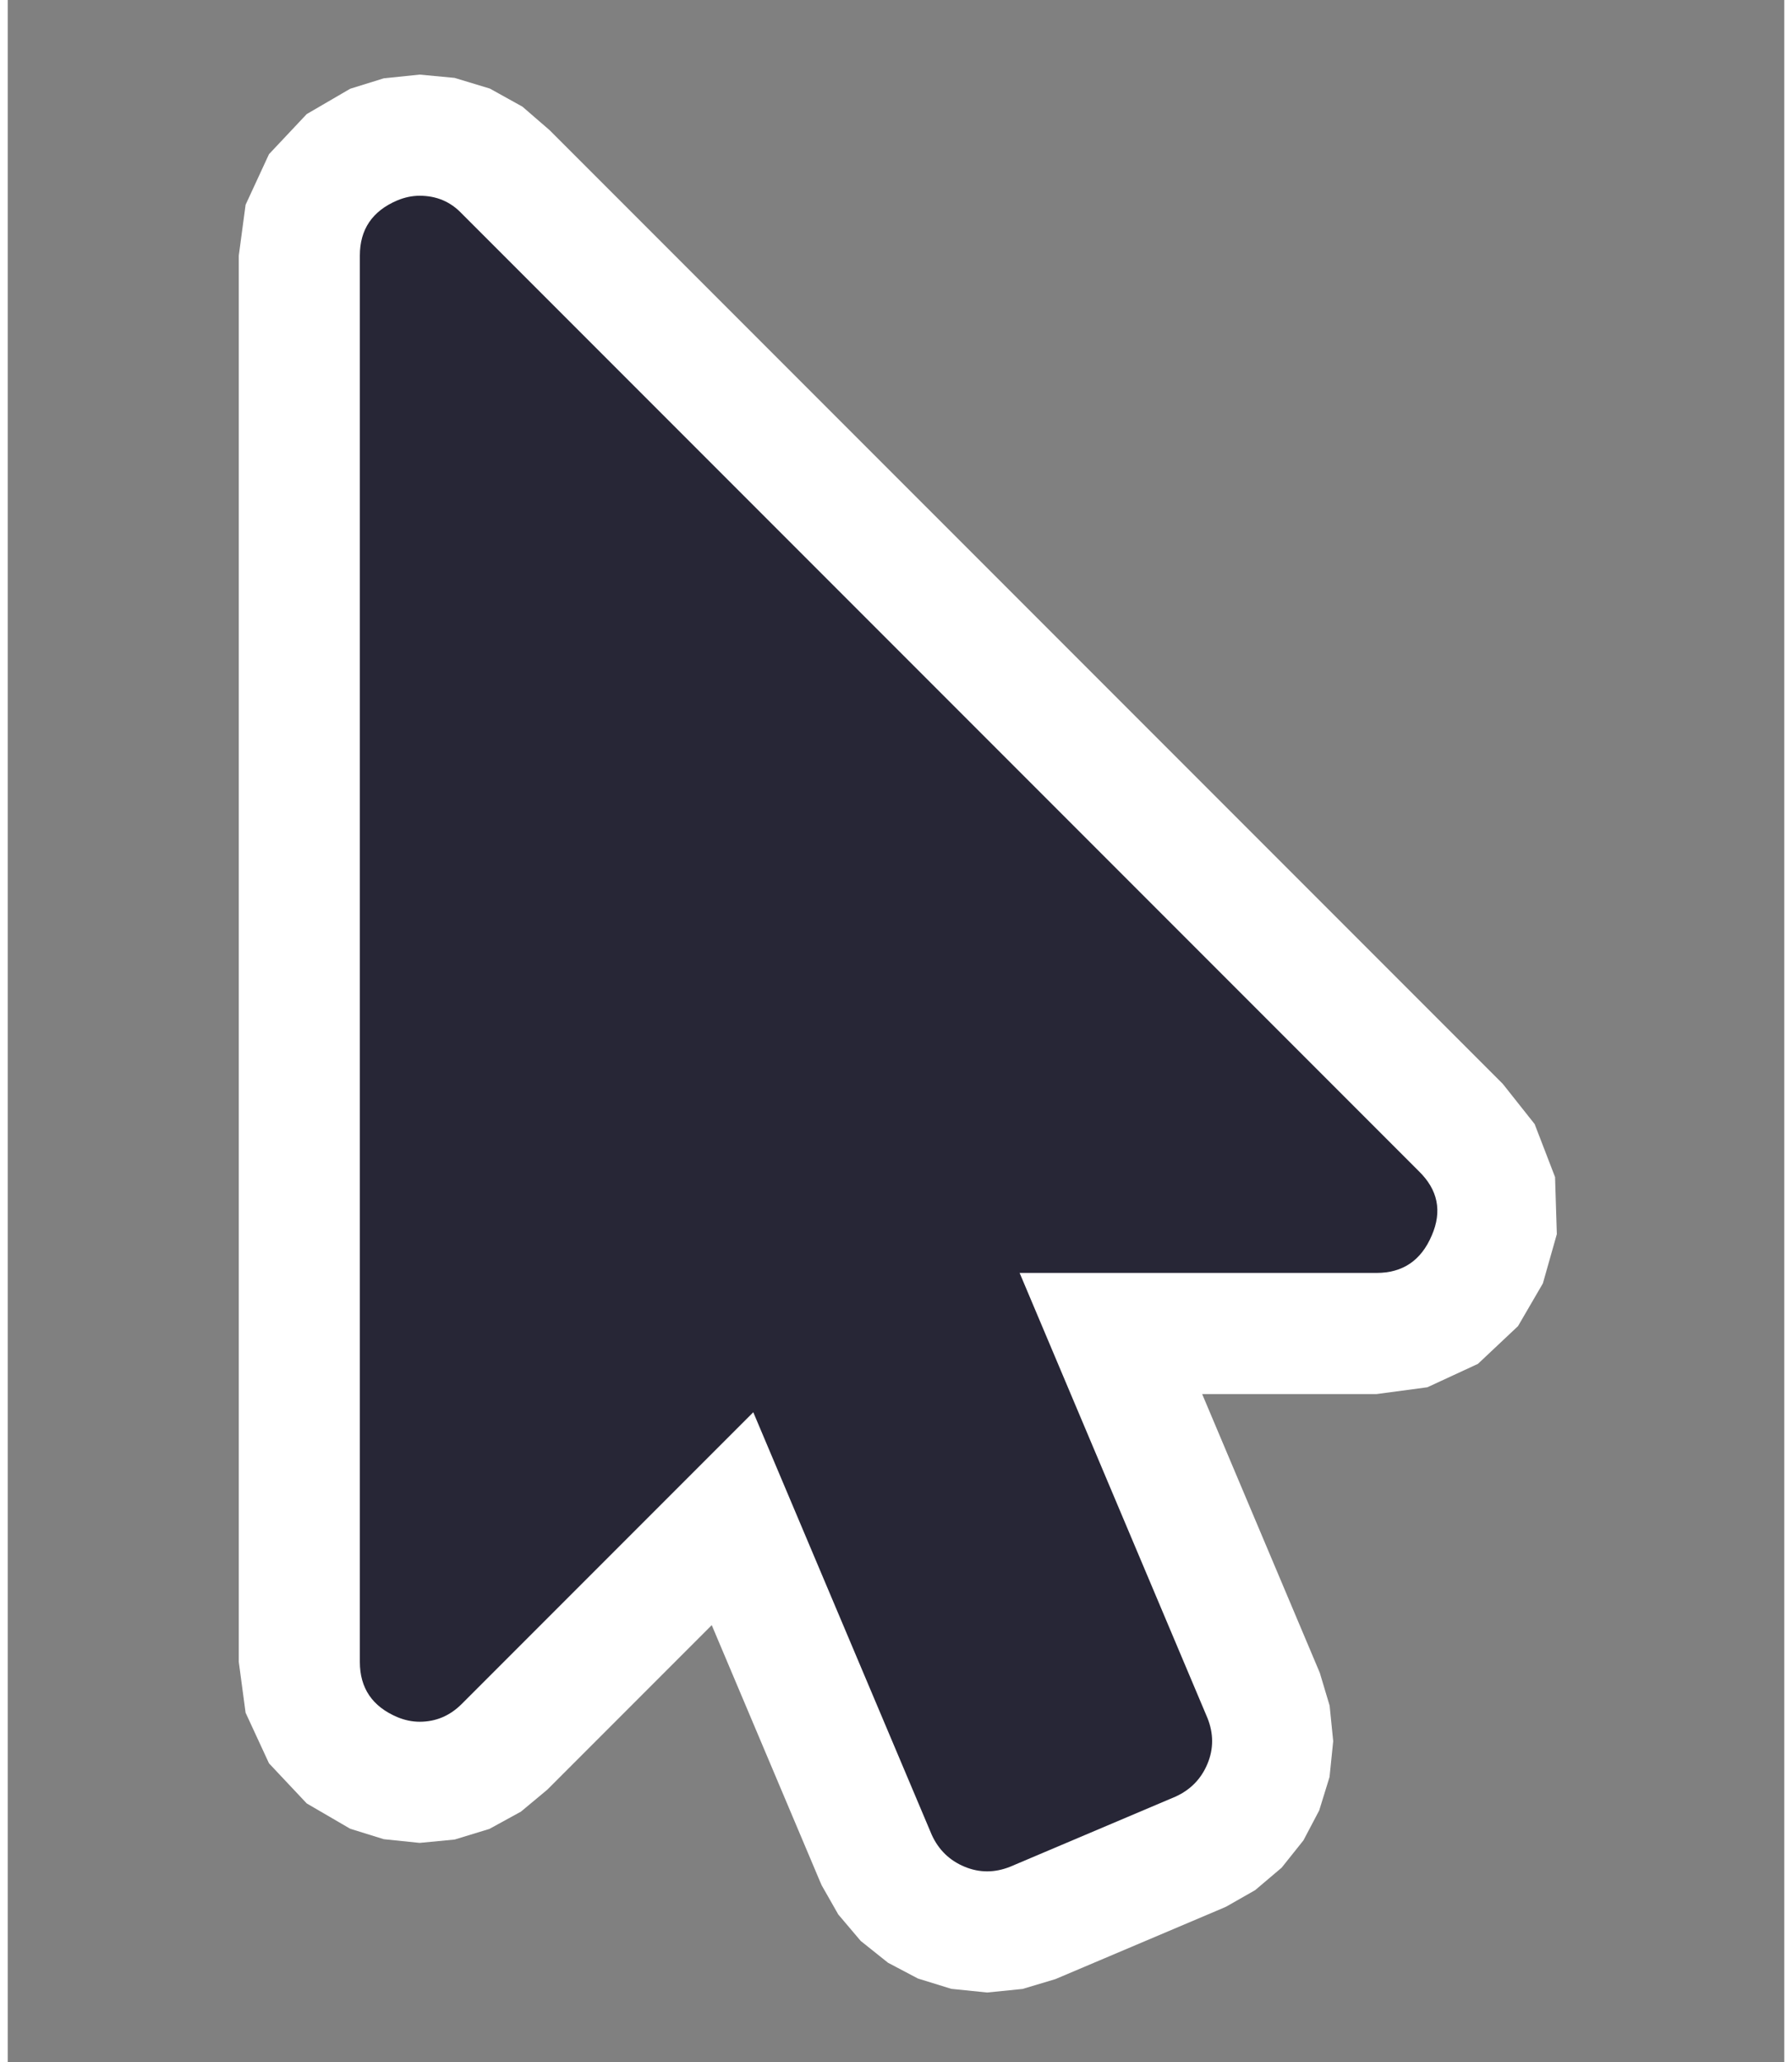 <?xml version="1.0" encoding="UTF-8" standalone="no"?>
<!DOCTYPE svg PUBLIC "-//W3C//DTD SVG 1.1//EN" "http://www.w3.org/Graphics/SVG/1.1/DTD/svg11.dtd">
<svg width="20" height="23" viewBox="0 0 25 29" version="1.1" xmlns="http://www.w3.org/2000/svg" xmlns:xlink="http://www.w3.org/1999/xlink" xml:space="preserve" xmlns:serif="http://www.serif.com/" style="fill-rule:evenodd;clip-rule:evenodd;stroke-linejoin:round;stroke-miterlimit:2;">
    <rect x="0" y="0" width="25" height="29" fill="#808080" stroke="none"/>
    <g>
        <g transform="matrix(0.143,0,0,0.143,-2.12,0.236)">
            <path d="M68.152,11.154L161.956,104.956L165.085,108.902L167.094,114.115L167.269,119.728L165.894,124.573L163.45,128.772L159.505,132.485L154.529,134.787L149.532,135.457C149.532,135.457 132.367,135.457 132.367,135.457L143.863,162.681C143.892,162.751 143.921,162.821 143.949,162.891L144.91,166.101L145.261,169.592L144.901,173.119L143.885,176.404L142.333,179.349L140.191,182.033L137.583,184.244L134.723,185.872C134.619,185.92 134.514,185.966 134.408,186.011L118.131,192.908C118.057,192.94 117.982,192.97 117.907,193L114.698,193.961L111.206,194.312L107.68,193.952L104.394,192.936L101.45,191.384L98.766,189.242L96.555,186.634L94.926,183.774C94.877,183.666 94.829,183.558 94.783,183.448L84.106,158.181L67.926,174.361L65.332,176.522L62.227,178.223L58.808,179.267L55.363,179.598L51.829,179.233L48.574,178.222C48.548,178.211 48.522,178.2 48.495,178.189L44.248,175.716L40.535,171.771L38.233,166.795L37.563,161.798L37.563,23.488L38.233,18.491L40.535,13.514L44.248,9.57L48.495,7.096C48.521,7.086 48.547,7.075 48.573,7.064L51.829,6.053L55.363,5.687L58.798,6.01L62.273,7.063L65.478,8.841L68.152,11.154Z" style="fill:white;fill-rule:nonzero;"/>
        </g>
        <g transform="matrix(0.143,0,0,0.143,-2.12,0.236)">
            <path d="M153.67,113.518C155.571,115.358 156,117.473 154.958,119.864C153.915,122.316 152.107,123.542 149.532,123.542L114.403,123.542L132.887,167.316C133.5,168.849 133.5,170.351 132.887,171.822C132.274,173.293 131.231,174.366 129.76,175.041L113.482,181.938C111.95,182.551 110.448,182.551 108.976,181.938C107.505,181.325 106.432,180.282 105.758,178.811L88.193,137.244L59.501,165.936C58.336,167.101 56.957,167.683 55.363,167.683C54.627,167.683 53.891,167.53 53.156,167.224C50.703,166.181 49.477,164.373 49.477,161.798L49.477,23.488C49.477,20.913 50.703,19.104 53.156,18.062C53.891,17.755 54.627,17.602 55.363,17.602C57.018,17.602 58.397,18.185 59.501,19.349L153.67,113.518Z" style="fill:rgb(39,38,54);fill-rule:nonzero;"/>
        </g>
    </g>
</svg>
